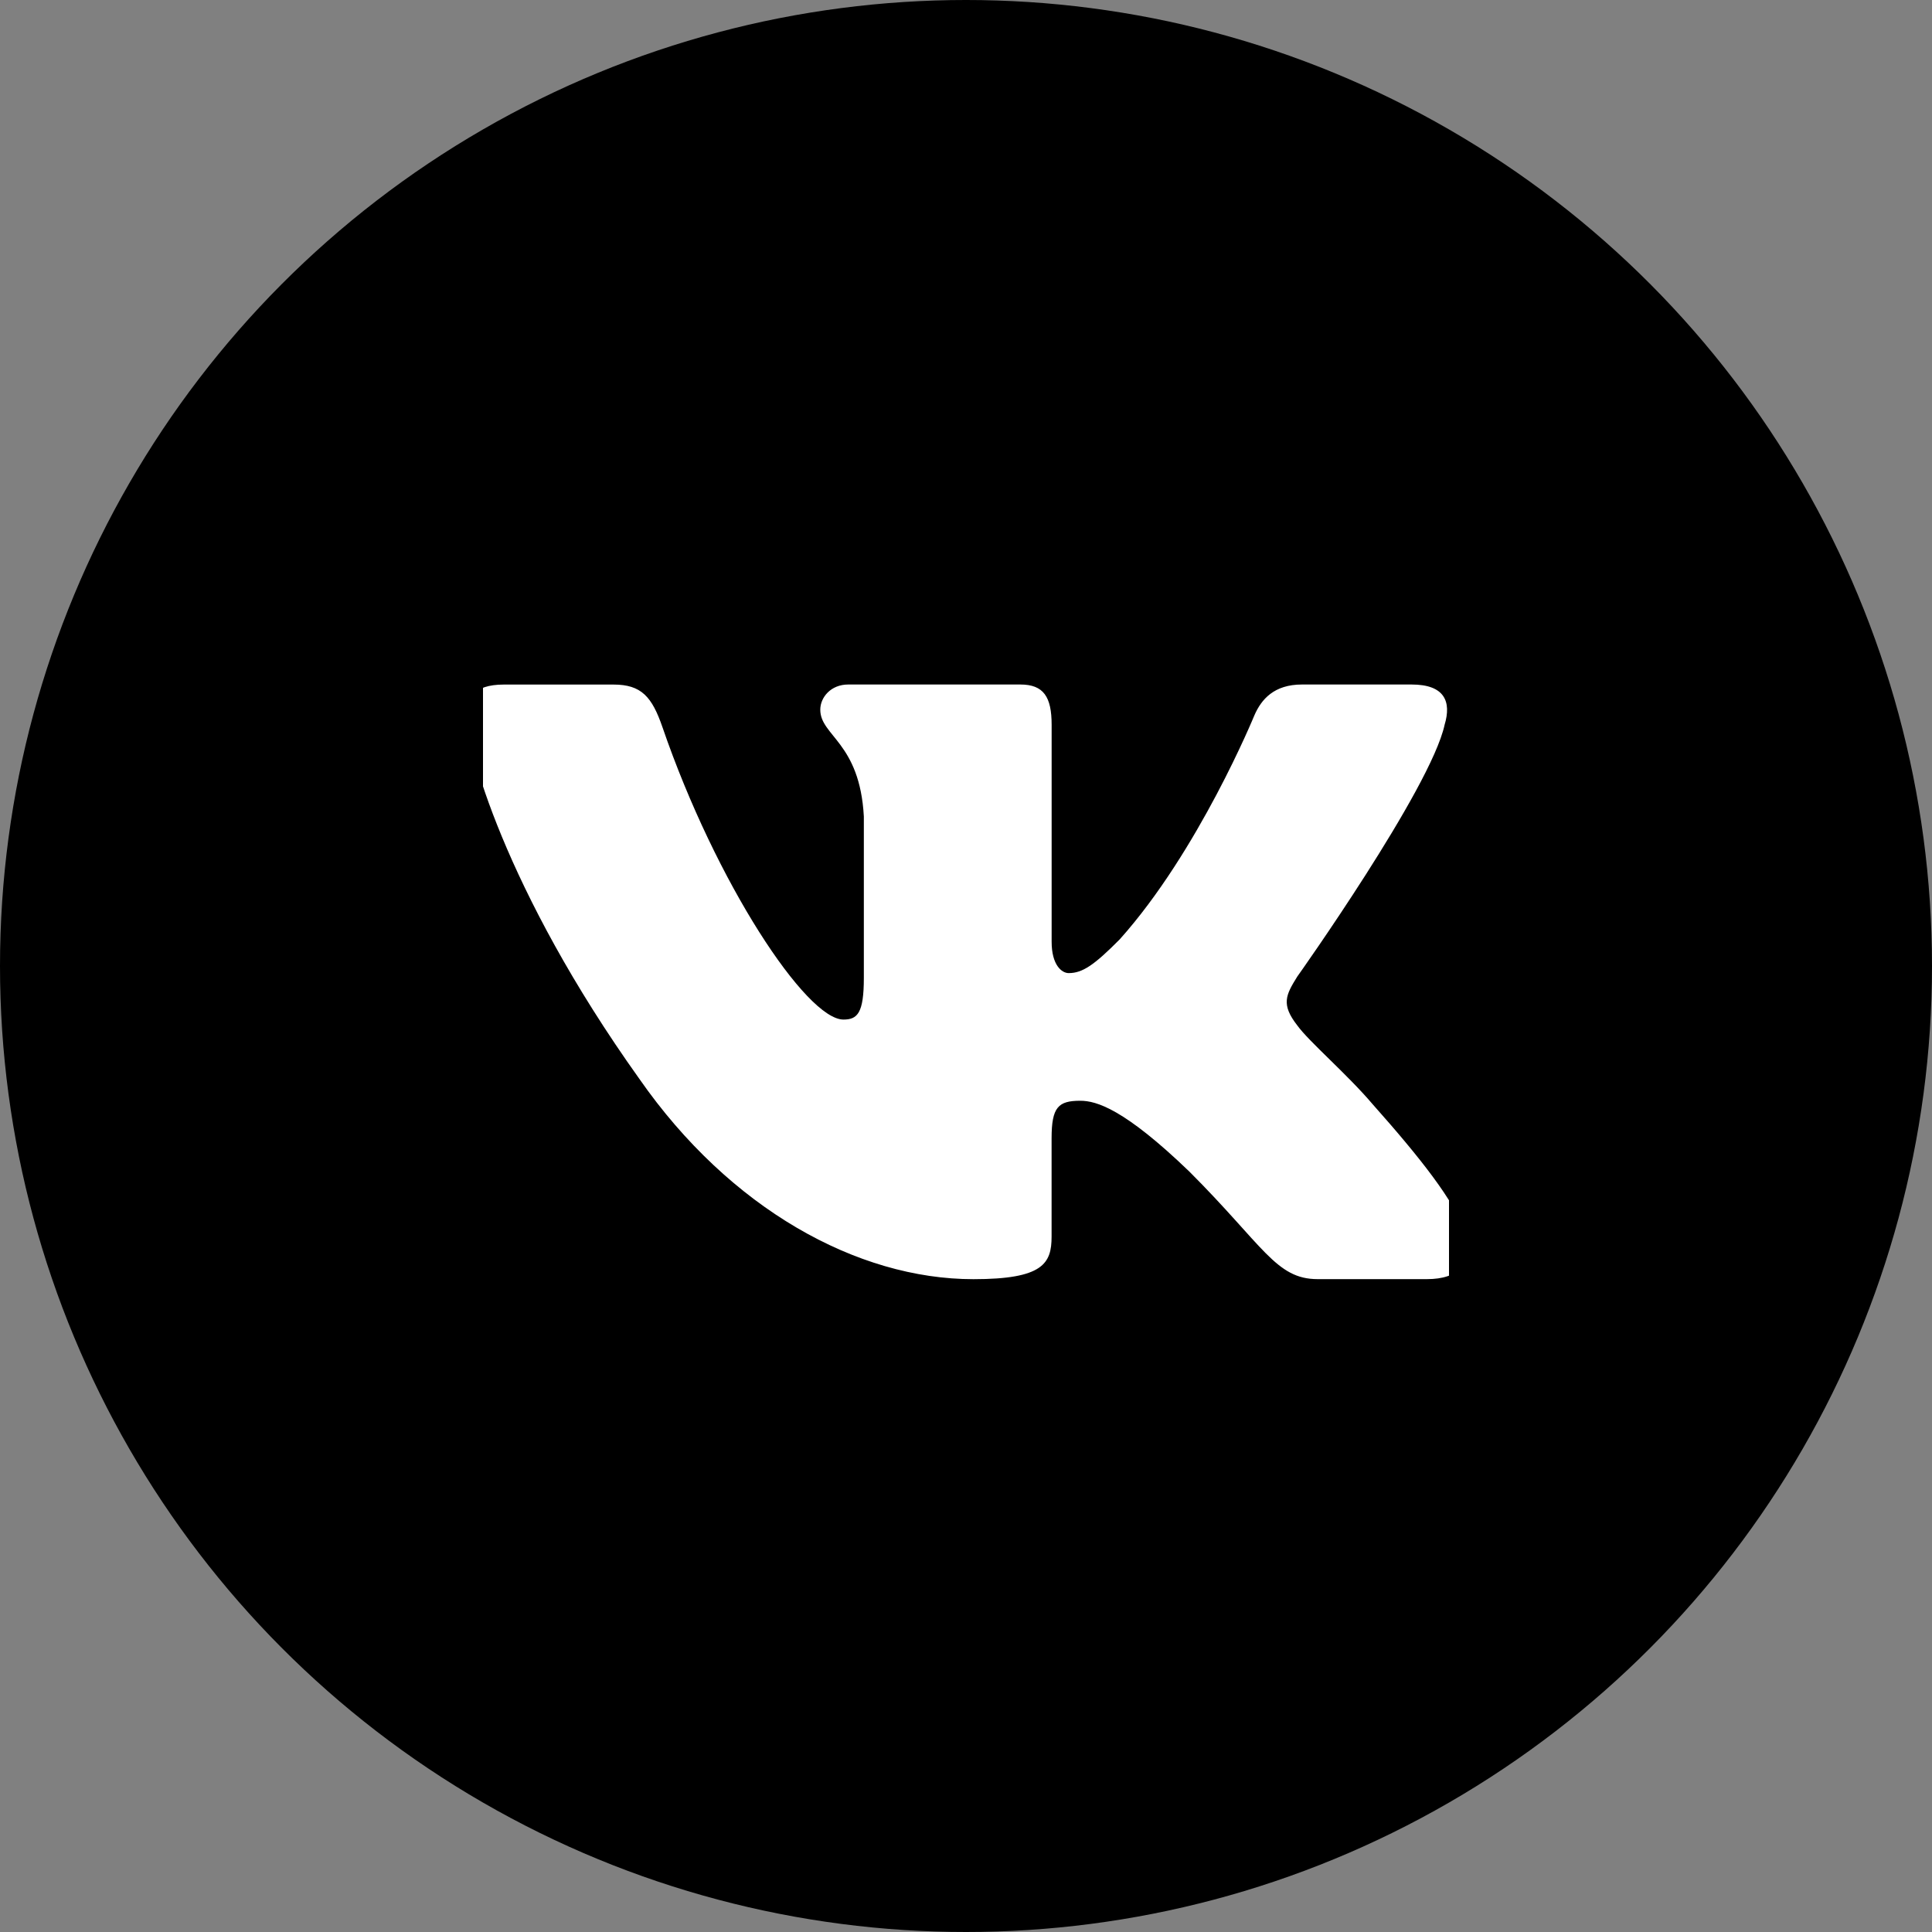 <?xml version="1.0" encoding="UTF-8"?> <svg xmlns="http://www.w3.org/2000/svg" width="40" height="40" viewBox="0 0 40 40" fill="none"><rect x="0" y="0" width="40" height="40" fill="#808080" stroke="none"/><circle cx="20" cy="20" r="20" fill="black"></circle><g clip-path="url(#clip0_337_3327)"><path d="M29.909 15.006C30.054 14.525 29.909 14.172 29.225 14.172H26.956C26.379 14.172 26.115 14.477 25.97 14.812C25.97 14.812 24.817 17.625 23.182 19.449C22.655 19.98 22.413 20.147 22.126 20.147C21.982 20.147 21.773 19.98 21.773 19.498V15.006C21.773 14.428 21.607 14.172 21.126 14.172H17.561C17.201 14.172 16.983 14.439 16.983 14.693C16.983 15.239 17.801 15.366 17.885 16.905V20.244C17.885 20.976 17.753 21.109 17.463 21.109C16.695 21.109 14.825 18.286 13.715 15.054C13.498 14.426 13.28 14.173 12.701 14.173H10.433C9.785 14.173 9.655 14.478 9.655 14.813C9.655 15.415 10.424 18.395 13.236 22.335C15.11 25.026 17.749 26.484 20.153 26.484C21.594 26.484 21.772 26.16 21.772 25.602V23.568C21.772 22.921 21.91 22.79 22.366 22.79C22.701 22.79 23.278 22.96 24.624 24.256C26.162 25.793 26.416 26.483 27.28 26.483H29.547C30.195 26.483 30.519 26.16 30.332 25.52C30.129 24.884 29.394 23.958 28.42 22.863C27.89 22.238 27.099 21.565 26.858 21.229C26.521 20.796 26.619 20.604 26.858 20.22C26.859 20.221 29.622 16.329 29.909 15.006V15.006Z" fill="white"></path></g><defs><clipPath id="clip0_337_3327"><rect width="20" height="20" fill="white" transform="translate(10 10)"></rect></clipPath></defs></svg> 